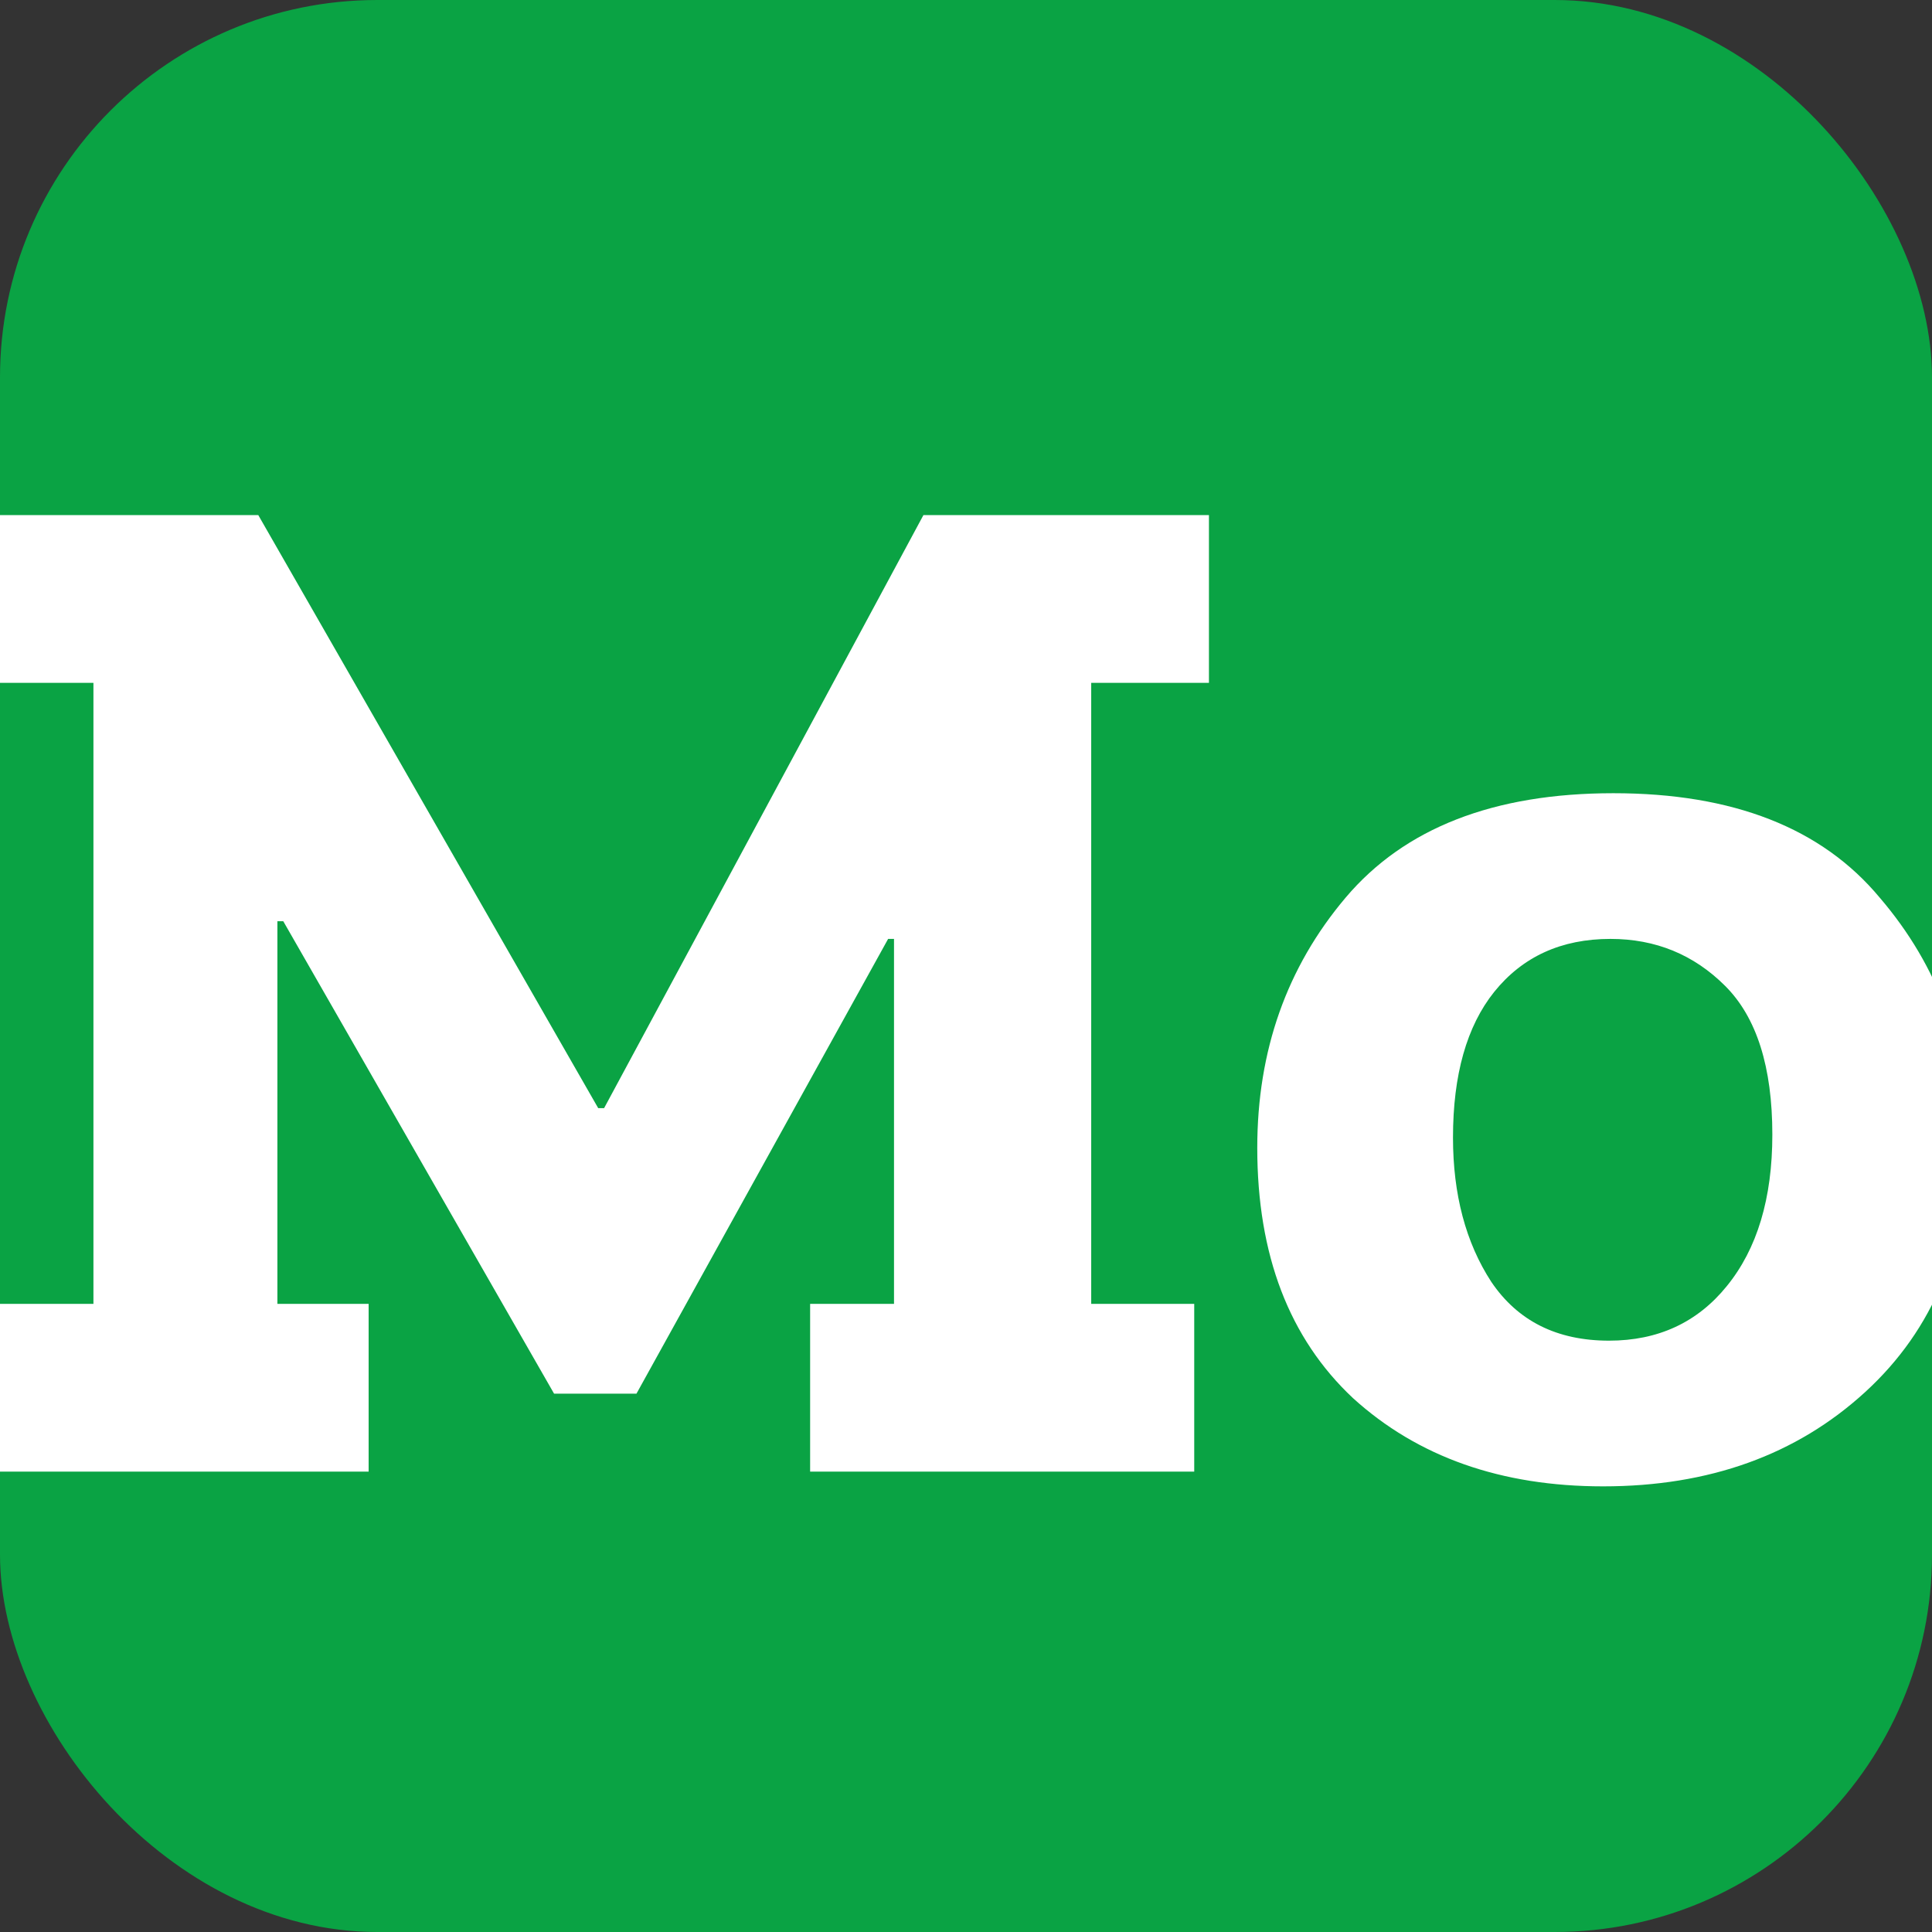 <svg width="512" height="512" viewBox="0 0 512 512" fill="none" xmlns="http://www.w3.org/2000/svg">
<rect x="0" y="0" width="512" height="512" fill="#333333" stroke="none"/>
<g clip-path="url(#clip0_1_7)">
<rect width="512" height="512" rx="100" fill="#0AA344"/>
<path d="M320.382 180.96H289.182V345.54H316.482V390H214.692V345.54H236.922V248.82H235.362L168.672 369.33H146.832L75.072 244.14H73.512V345.54H97.692V390H-2.538V345.54H24.762V180.96H-6.438V136.5H68.442L158.532 293.67H160.092L244.722 136.5H320.382V180.96ZM521.558 302.25C521.558 330.07 512.458 352.3 494.258 368.94C476.058 385.58 452.918 393.9 424.838 393.9C397.798 393.9 375.698 386.1 358.538 370.5C341.638 354.64 333.188 332.54 333.188 304.2C333.188 278.46 340.988 256.36 356.588 237.9C372.188 219.44 395.848 210.21 427.568 210.21C459.288 210.21 482.818 219.44 498.158 237.9C513.758 256.1 521.558 277.55 521.558 302.25ZM469.688 300.69C469.688 282.75 465.528 269.62 457.208 261.3C448.888 252.98 438.748 248.82 426.788 248.82C413.788 248.82 403.518 253.5 395.978 262.86C388.698 271.96 385.058 284.83 385.058 301.47C385.058 316.55 388.438 329.29 395.198 339.69C402.218 350.09 412.618 355.29 426.398 355.29C439.398 355.29 449.798 350.48 457.598 340.86C465.658 330.98 469.688 317.59 469.688 300.69Z" fill="white"/>
</g>
<defs>
<clipPath id="clip0_1_7">
<rect width="512" height="512" rx="100" fill="white"/>
</clipPath>
</defs>
</svg>
